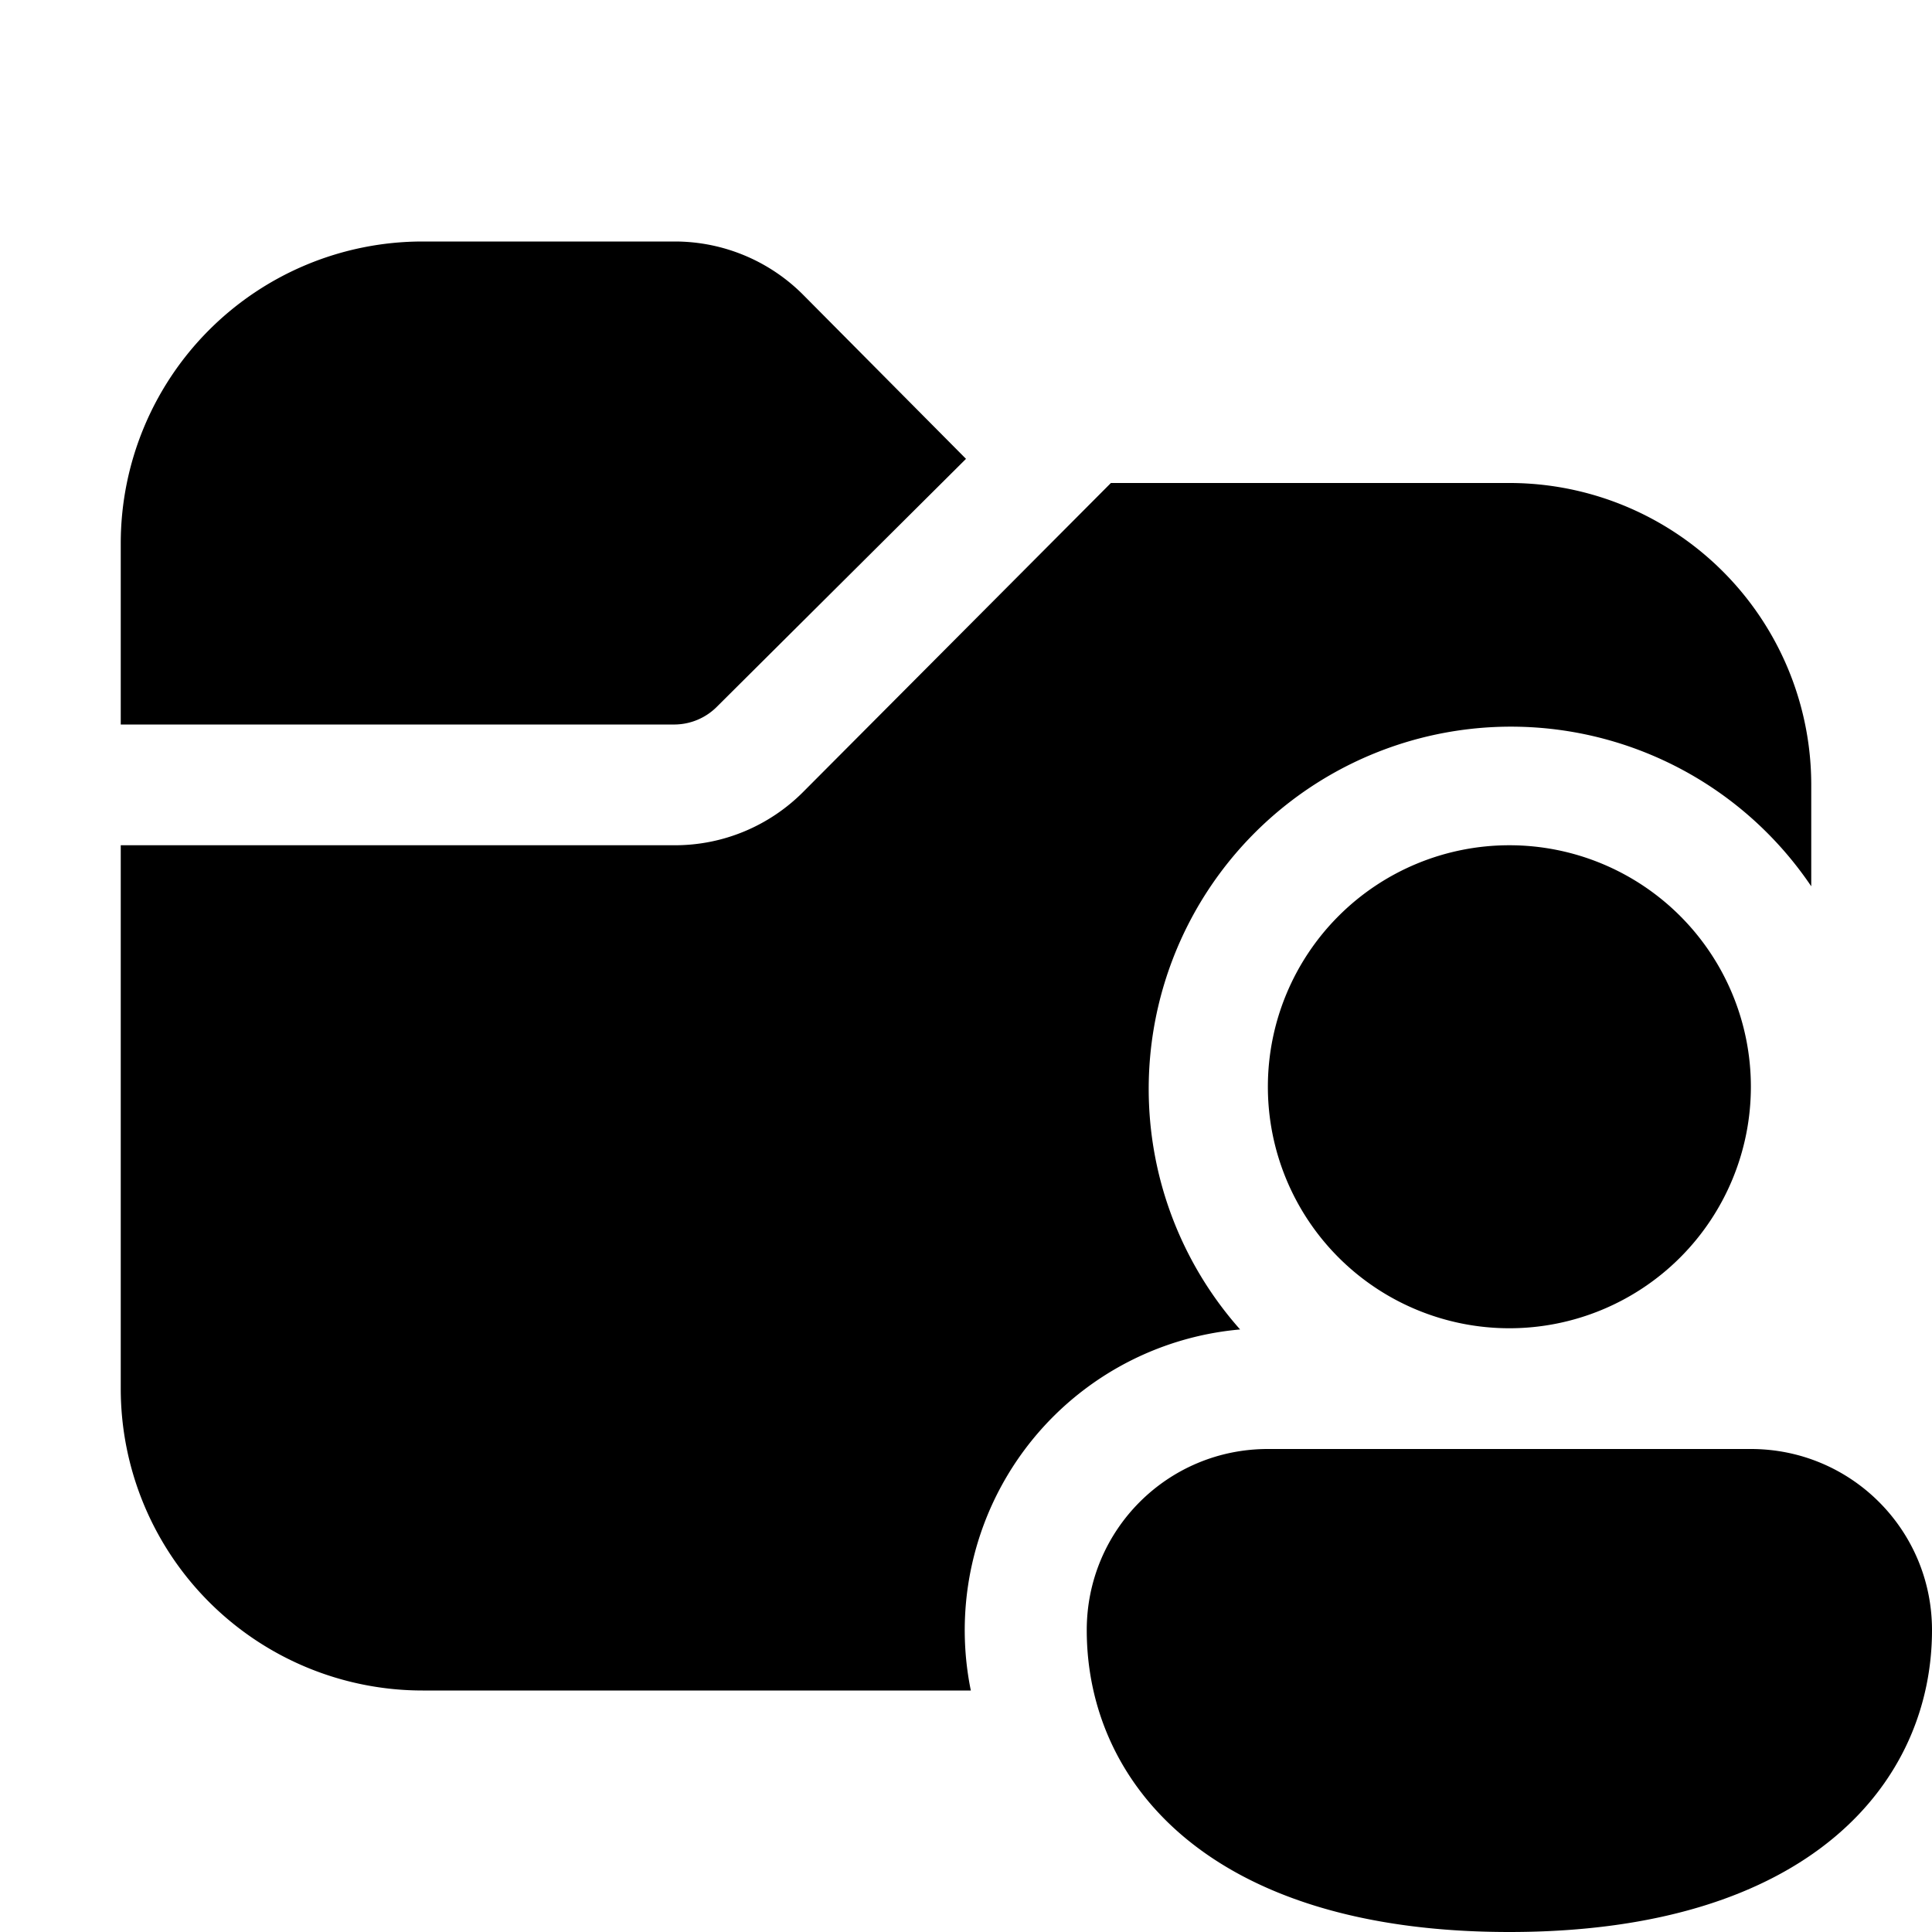 <svg width="16" height="16" viewBox="0 0 16 16" xmlns="http://www.w3.org/2000/svg"><path d="M3.5 2A2.5 2.5 0 0 0 1 4.5V6h4.59a.5.5 0 0 0 .35-.15L8 3.8 6.65 2.44A1.5 1.5 0 0 0 5.59 2H3.5ZM1 11.5V7h4.59c.4 0 .78-.16 1.06-.44L9.2 4h3.29A2.5 2.5 0 0 1 15 6.5v.84a3 3 0 1 0-4.73 3.67A2.5 2.5 0 0 0 8.04 14H3.5A2.5 2.5 0 0 1 1 11.5ZM14.5 9a2 2 0 1 1-4 0 2 2 0 0 1 4 0Zm1.5 4.5c0 1.25-1 2.5-3.5 2.5S9 14.75 9 13.5c0-.83.67-1.5 1.5-1.5h4c.83 0 1.5.67 1.5 1.5Z"/></svg>